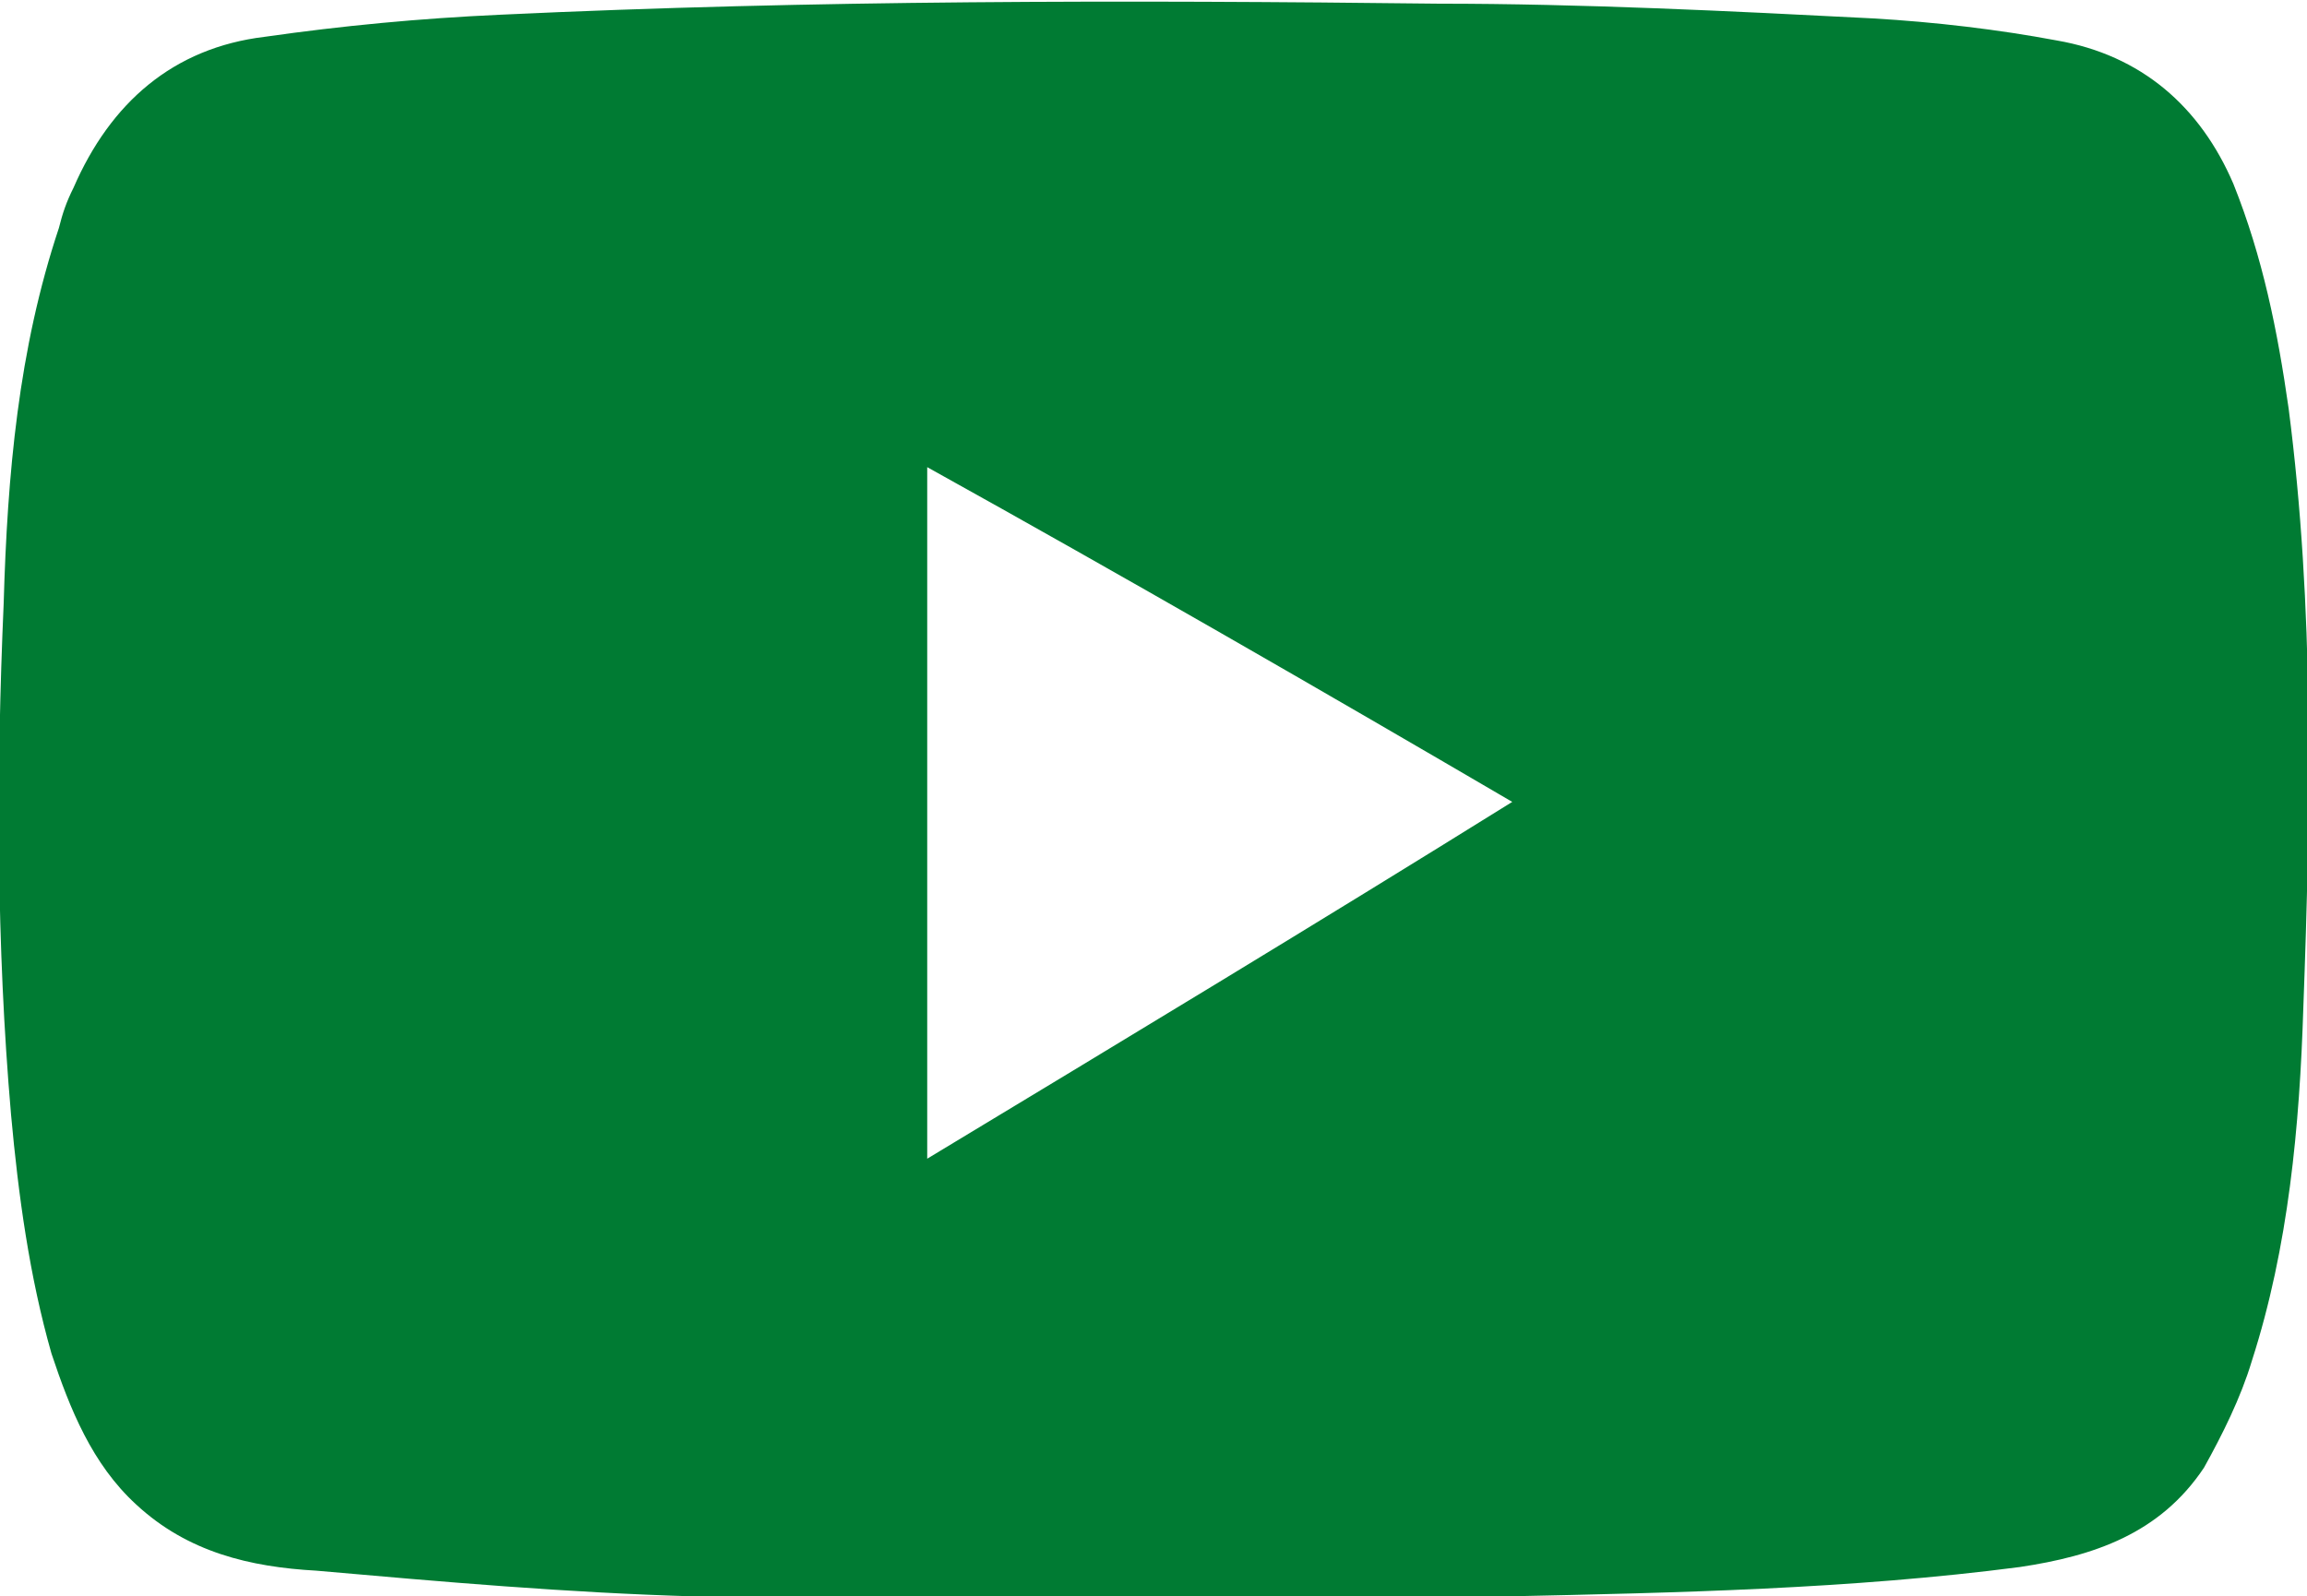 <?xml version="1.0" encoding="utf-8"?>
<!-- Generator: Adobe Illustrator 24.3.0, SVG Export Plug-In . SVG Version: 6.00 Build 0)  -->
<svg version="1.1" id="Layer_1" xmlns="http://www.w3.org/2000/svg" xmlns:xlink="http://www.w3.org/1999/xlink" x="0px" y="0px"
	 viewBox="0 0 62.7 43.4" style="enable-background:new 0 0 62.7 43.4;" xml:space="preserve">
<style type="text/css">
	.st0{fill:#007B33;}
</style>
<path class="st0" d="M31.4,43.4c-4.2,0-8.3,0.1-12.5,0C15.4,43.3,12,43,8.6,42.7c-1.8-0.1-3.5-0.5-4.9-1.8c-1.2-1.1-1.8-2.6-2.3-4.1
	c-0.6-2.1-0.9-4.3-1.1-6.5c-0.4-4.6-0.4-9.3-0.2-13.9c0.1-3.5,0.4-6.9,1.5-10.2C1.7,5.8,1.8,5.5,2,5.1C3,2.8,4.7,1.3,7.2,1
	c2.1-0.3,4.2-0.5,6.4-0.6C22.1,0,30.6,0,39.1,0.1c3.9,0,7.9,0.2,11.8,0.4c1.7,0.1,3.4,0.3,5,0.6c2.3,0.4,3.9,1.8,4.8,3.9
	c0.8,2,1.2,4,1.5,6.1c0.7,5.4,0.6,10.9,0.4,16.3c-0.1,3.2-0.4,6.5-1.4,9.6c-0.3,1-0.8,2-1.3,2.9c-1.2,1.8-3,2.4-5,2.7
	c-4.6,0.6-9.3,0.7-14,0.8C37.7,43.5,34.5,43.4,31.4,43.4L31.4,43.4z M25.2,12.7c0,6.3,0,12.5,0,18.8c5.3-3.2,10.6-6.4,15.9-9.7
	C35.8,18.7,30.6,15.7,25.2,12.7z"/>
</svg>
